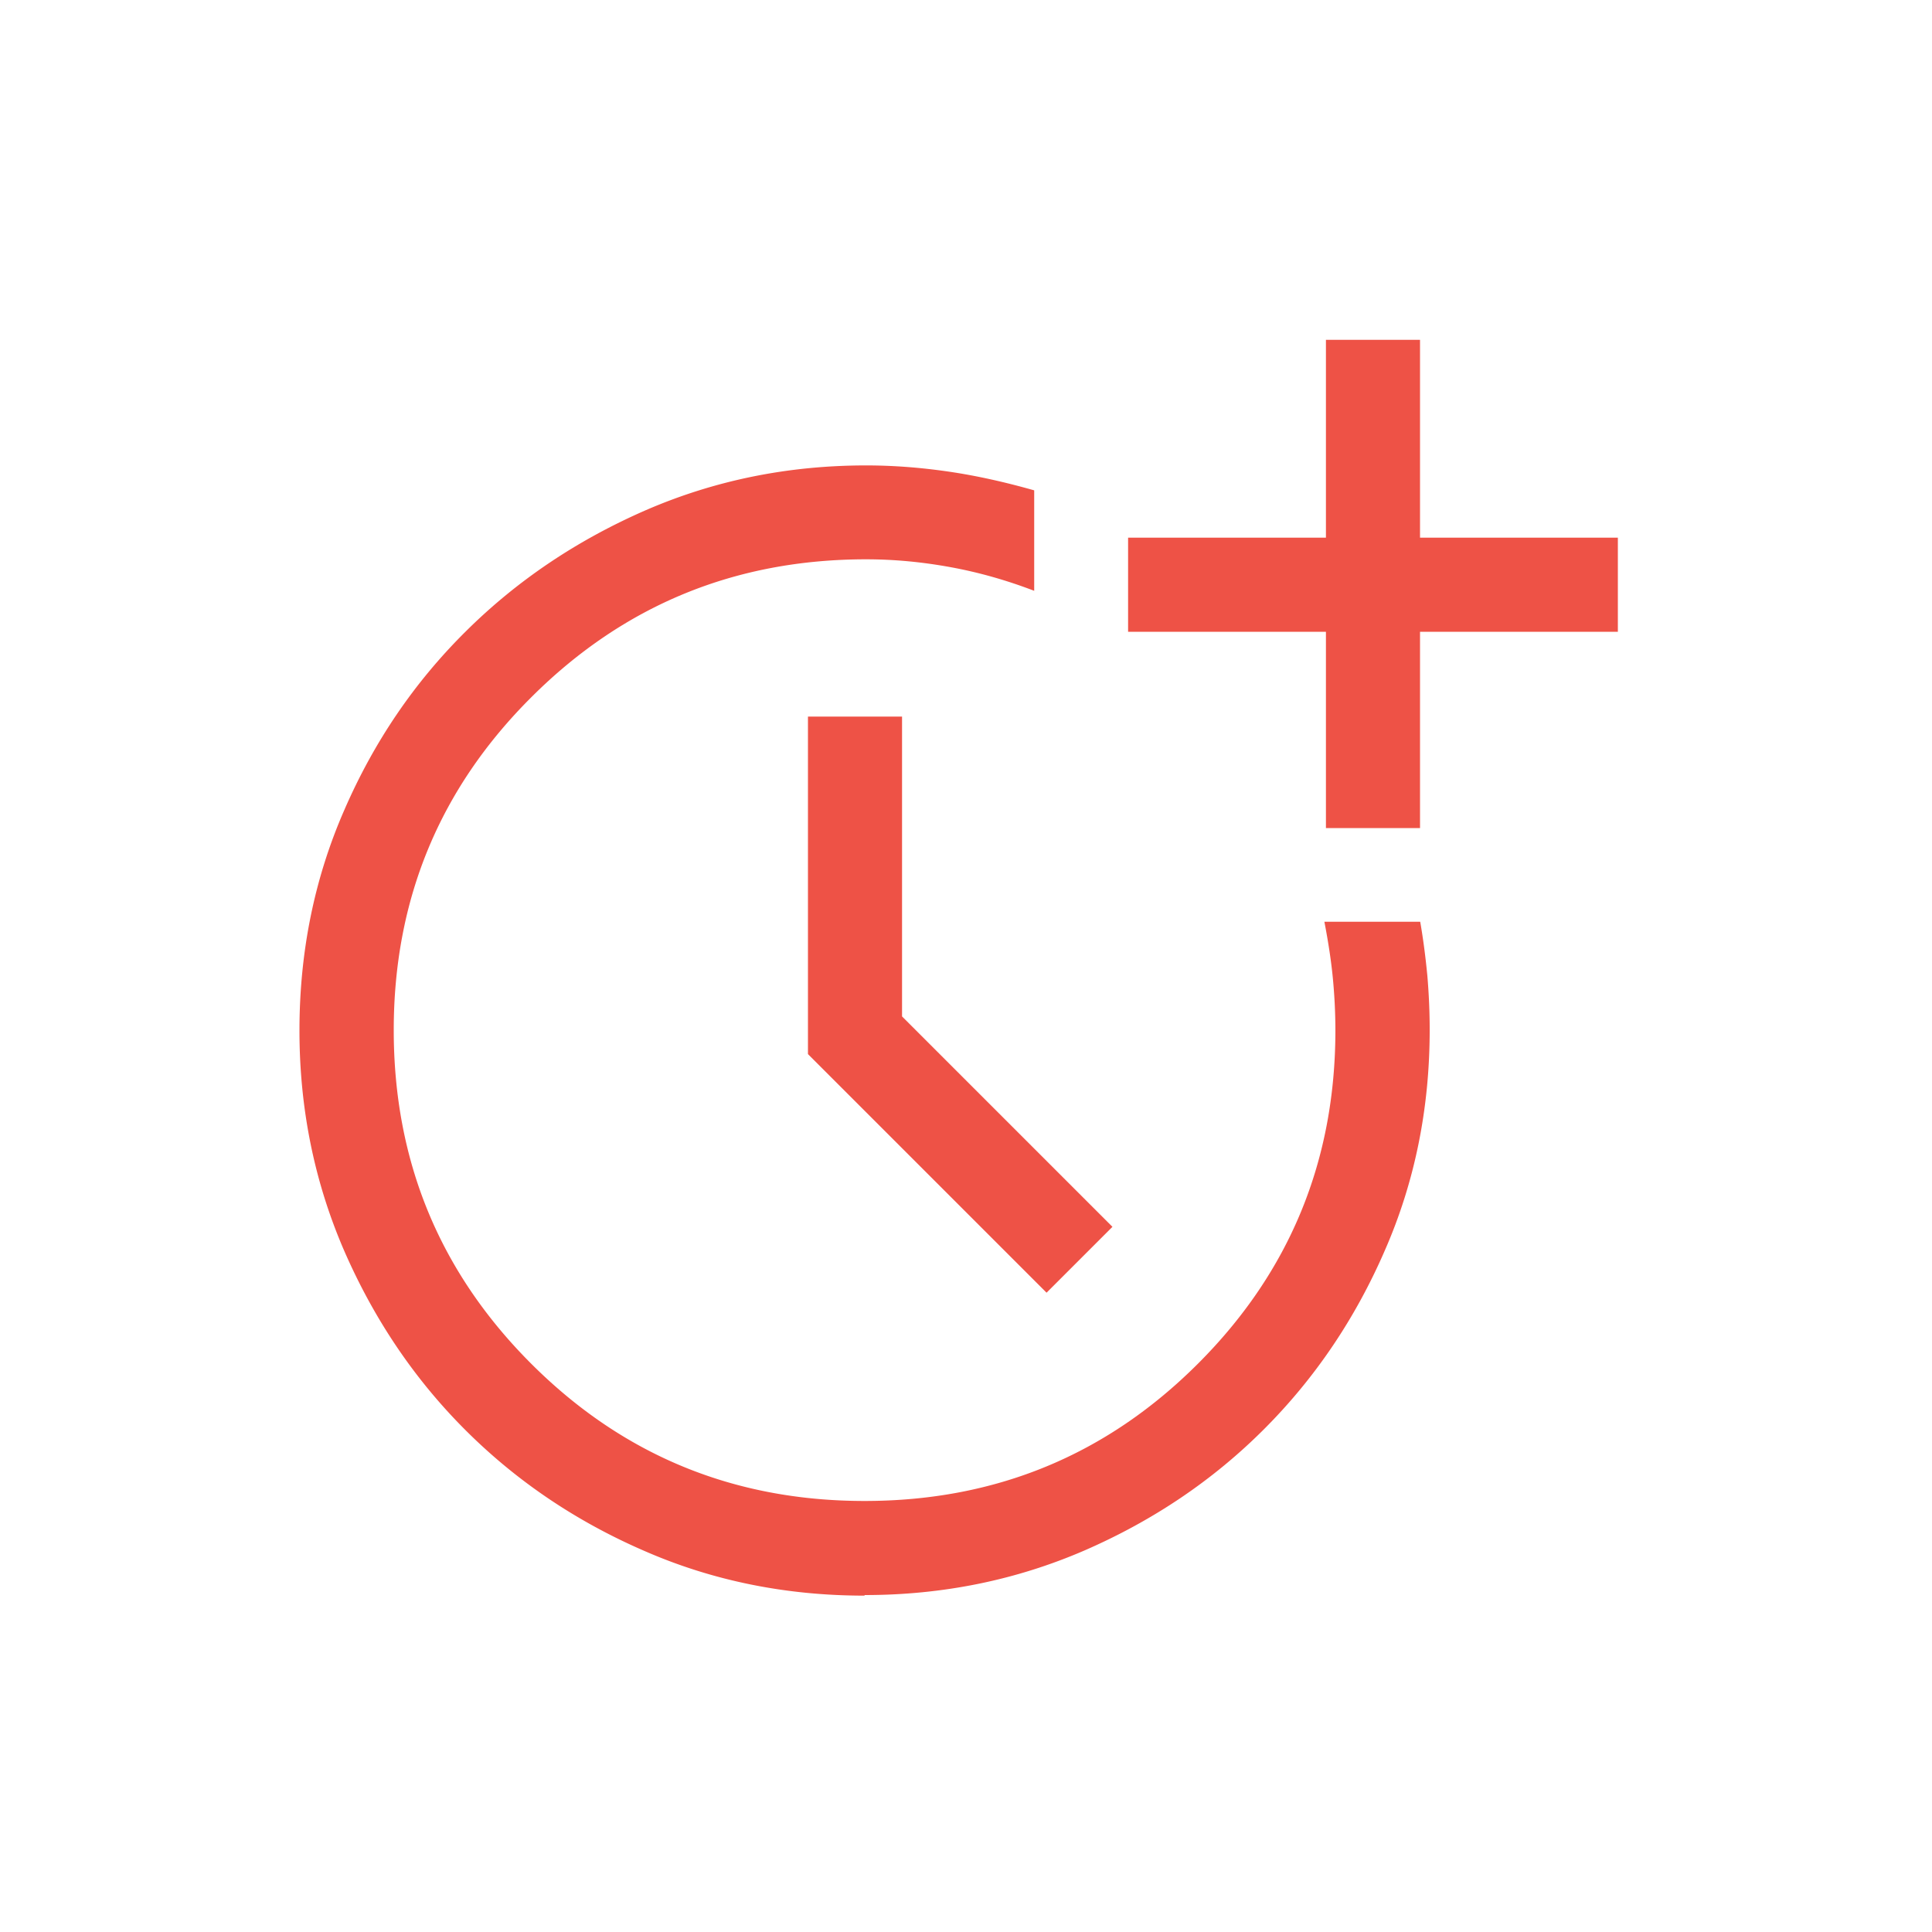 <svg xmlns="http://www.w3.org/2000/svg" viewBox="0 0 100 100" xmlns:v="https://vecta.io/nano"><path d="M44.75 82.59c-4.06 0-7.87-.77-11.41-2.32-3.55-1.54-6.63-3.63-9.26-6.26s-4.71-5.71-6.26-9.26c-1.54-3.55-2.32-7.35-2.32-11.41s.77-7.87 2.32-11.41c1.54-3.55 3.64-6.63 6.3-9.26 2.65-2.63 5.75-4.71 9.3-6.26 3.55-1.54 7.35-2.32 11.41-2.32 1.41 0 2.83.11 4.27.32s2.91.54 4.43.97v5.2c-1.41-.54-2.84-.95-4.31-1.22s-2.92-.41-4.39-.41c-6.77 0-12.54 2.37-17.3 7.11-4.77 4.74-7.15 10.49-7.15 17.26s2.37 12.52 7.11 17.26 10.49 7.11 17.26 7.11 12.52-2.37 17.26-7.11 7.11-10.49 7.11-17.26a28.74 28.74 0 0 0-.12-2.56c-.08-.89-.23-1.91-.45-3.05h4.96c.16.92.28 1.86.37 2.8.08.95.12 1.88.12 2.8 0 4.06-.77 7.87-2.32 11.41-1.54 3.55-3.63 6.63-6.26 9.26s-5.71 4.71-9.26 6.26c-3.55 1.54-7.35 2.32-11.41 2.32zm9.42-15.68L41.82 54.56V37.09h4.87v15.52L57.58 63.5l-3.41 3.41zm14.46-24.05V32.7H58.39v-4.87h10.24V17.59h4.87v10.24h10.24v4.87H73.5v10.16h-4.87z" fill="#ee5246"/></svg>